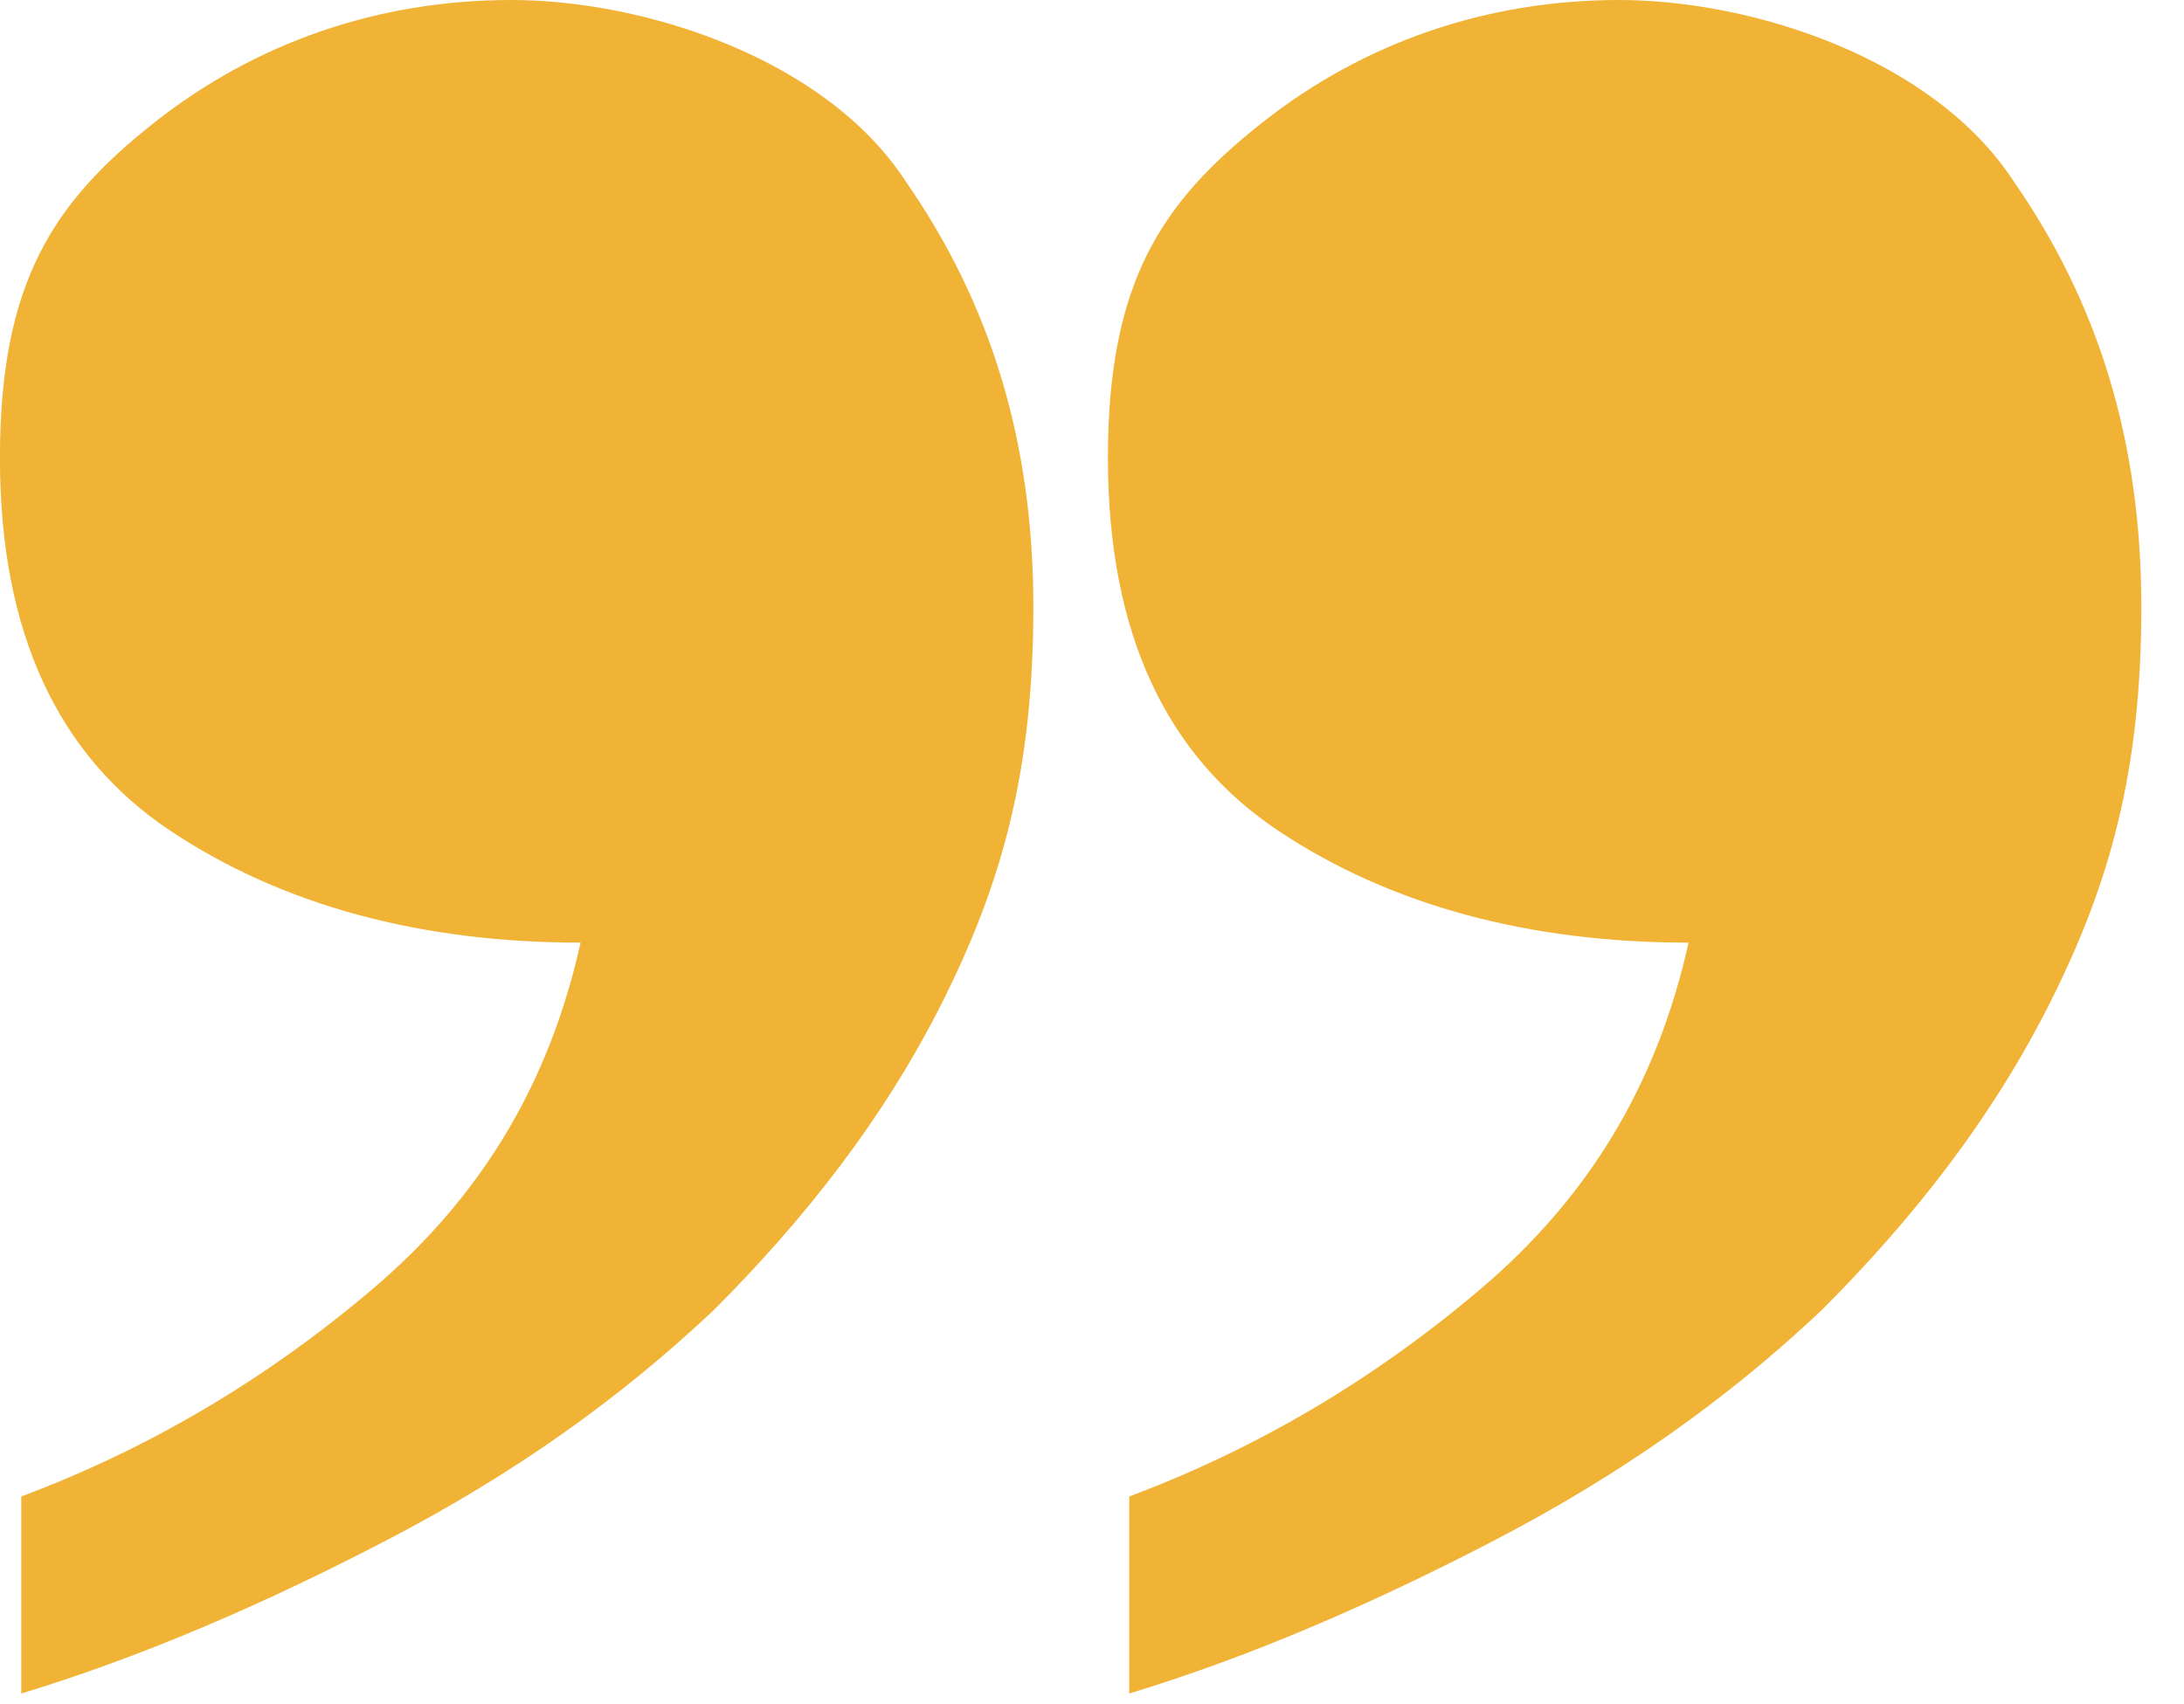 <?xml version="1.0" encoding="UTF-8"?>
<svg xmlns="http://www.w3.org/2000/svg" width="41" height="32" viewBox="0 0 41 32" fill="none">
  <path id="Quotation mark 2" d="M21.199 28.1C23.599 27.2 25.799 25.9 27.799 24.2C29.799 22.5 31.099 20.4 31.699 17.7C28.699 17.7 26.099 17 23.999 15.6C21.899 14.2 20.799 11.9 20.799 8.6C20.799 5.3 21.799 3.8 23.699 2.3C25.599 0.8 27.899 -1.0753e-06 30.399 -8.56745e-07C32.899 -6.38188e-07 36.299 1.1 37.799 3.4C39.399 5.7 40.199 8.3 40.199 11.4C40.199 14.5 39.599 16.6 38.499 18.8C37.399 21 35.899 22.9 34.199 24.6C32.399 26.3 30.399 27.7 28.099 28.9C25.799 30.1 23.499 31.1 21.199 31.8L21.199 28.1ZM0.399 28.1C2.799 27.2 4.999 25.9 6.999 24.2C8.999 22.5 10.299 20.4 10.899 17.7C7.899 17.7 5.299 17 3.199 15.6C1.099 14.2 -0.001 11.9 -0.001 8.6C-0.001 5.3 0.999 3.8 2.899 2.3C4.799 0.8 7.099 -2.89369e-06 9.599 -2.67514e-06C12.099 -2.45658e-06 15.499 1.1 16.999 3.4C18.599 5.7 19.399 8.3 19.399 11.4C19.399 14.5 18.799 16.6 17.699 18.8C16.599 21 15.099 22.9 13.399 24.6C11.599 26.3 9.599 27.7 7.299 28.9C4.999 30.1 2.699 31.1 0.399 31.8L0.399 28.1Z" fill="#F0B336"></path>
</svg>
